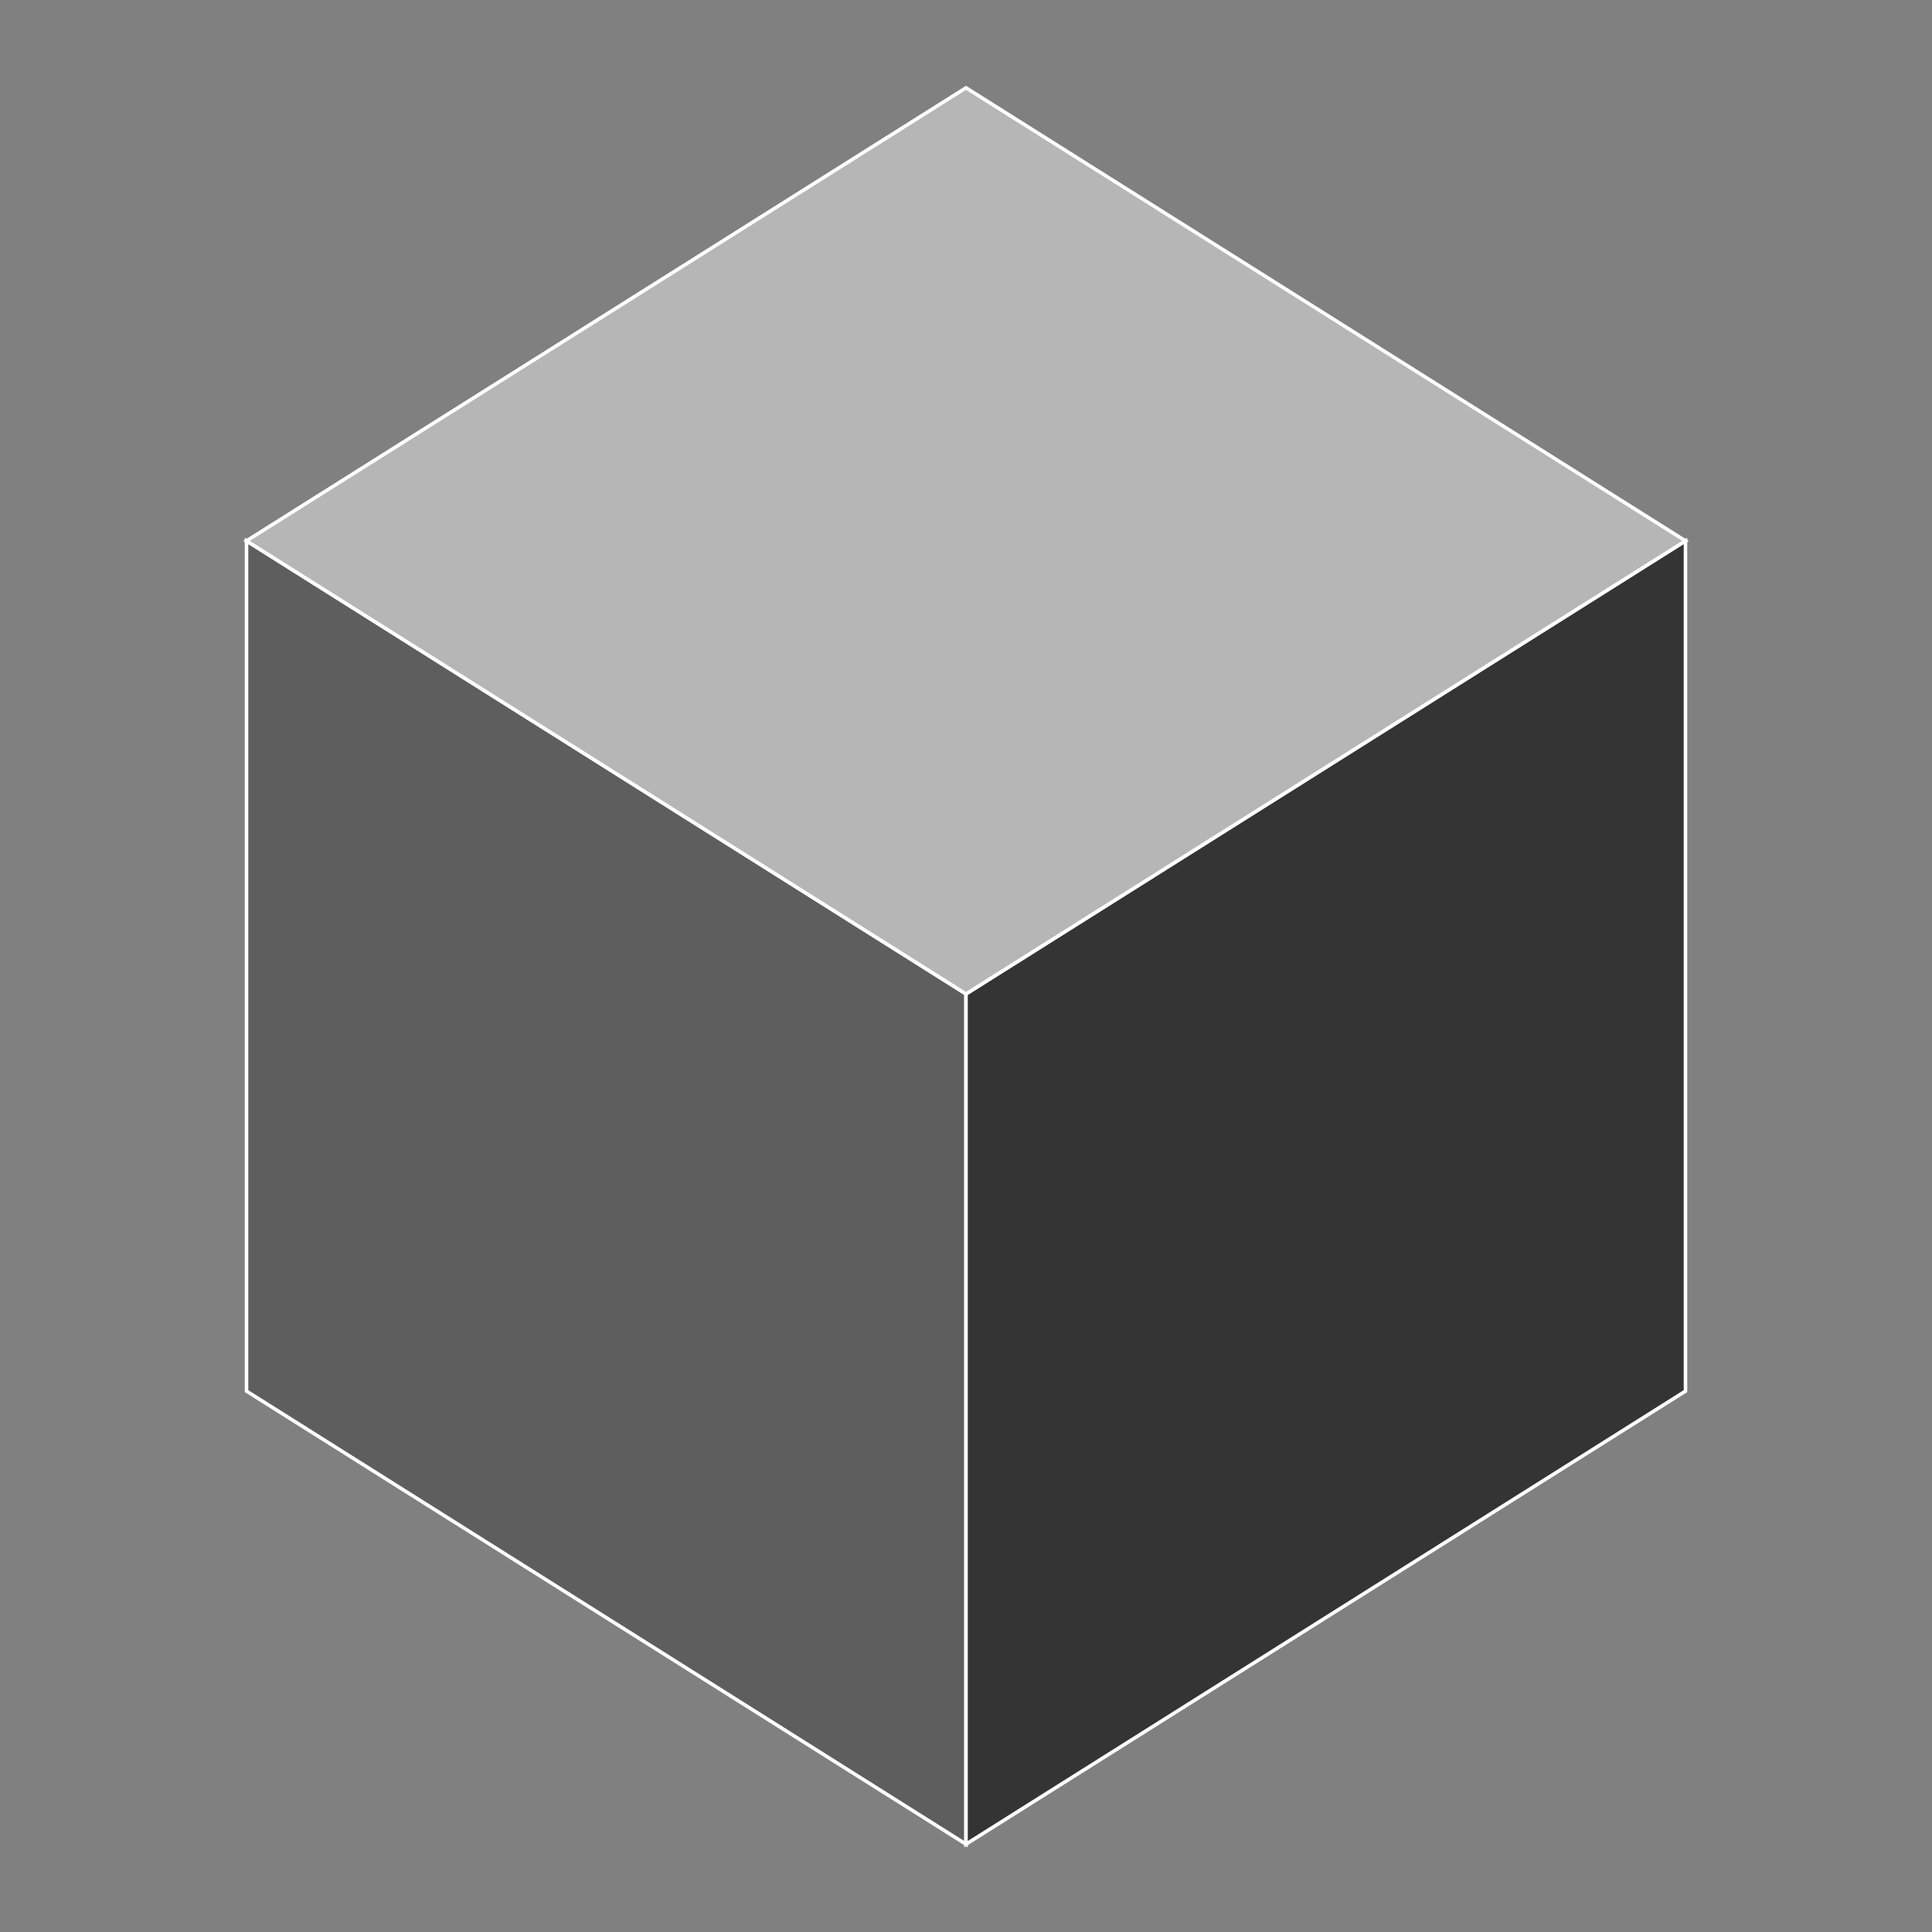 <svg xmlns="http://www.w3.org/2000/svg" xml:space="preserve" width="64" height="64" fill="#fff" stroke="#fff" viewBox="-24.75 -24.75 544.5 544.5"><rect x="-24.75" y="-24.75" width="544.5" height="544.5" fill="#808080" stroke="none"/><path d="M44.724 127.688v239.624L247.5 495V255.376z" style="fill:#5e5e5e"/><path d="M247.5 255.376V495l202.776-127.688V127.688z" style="fill:#343434"/><path d="M450.276 127.688 247.5 0 44.724 127.688 247.5 255.376z" style="fill:#b6b6b6"/></svg>